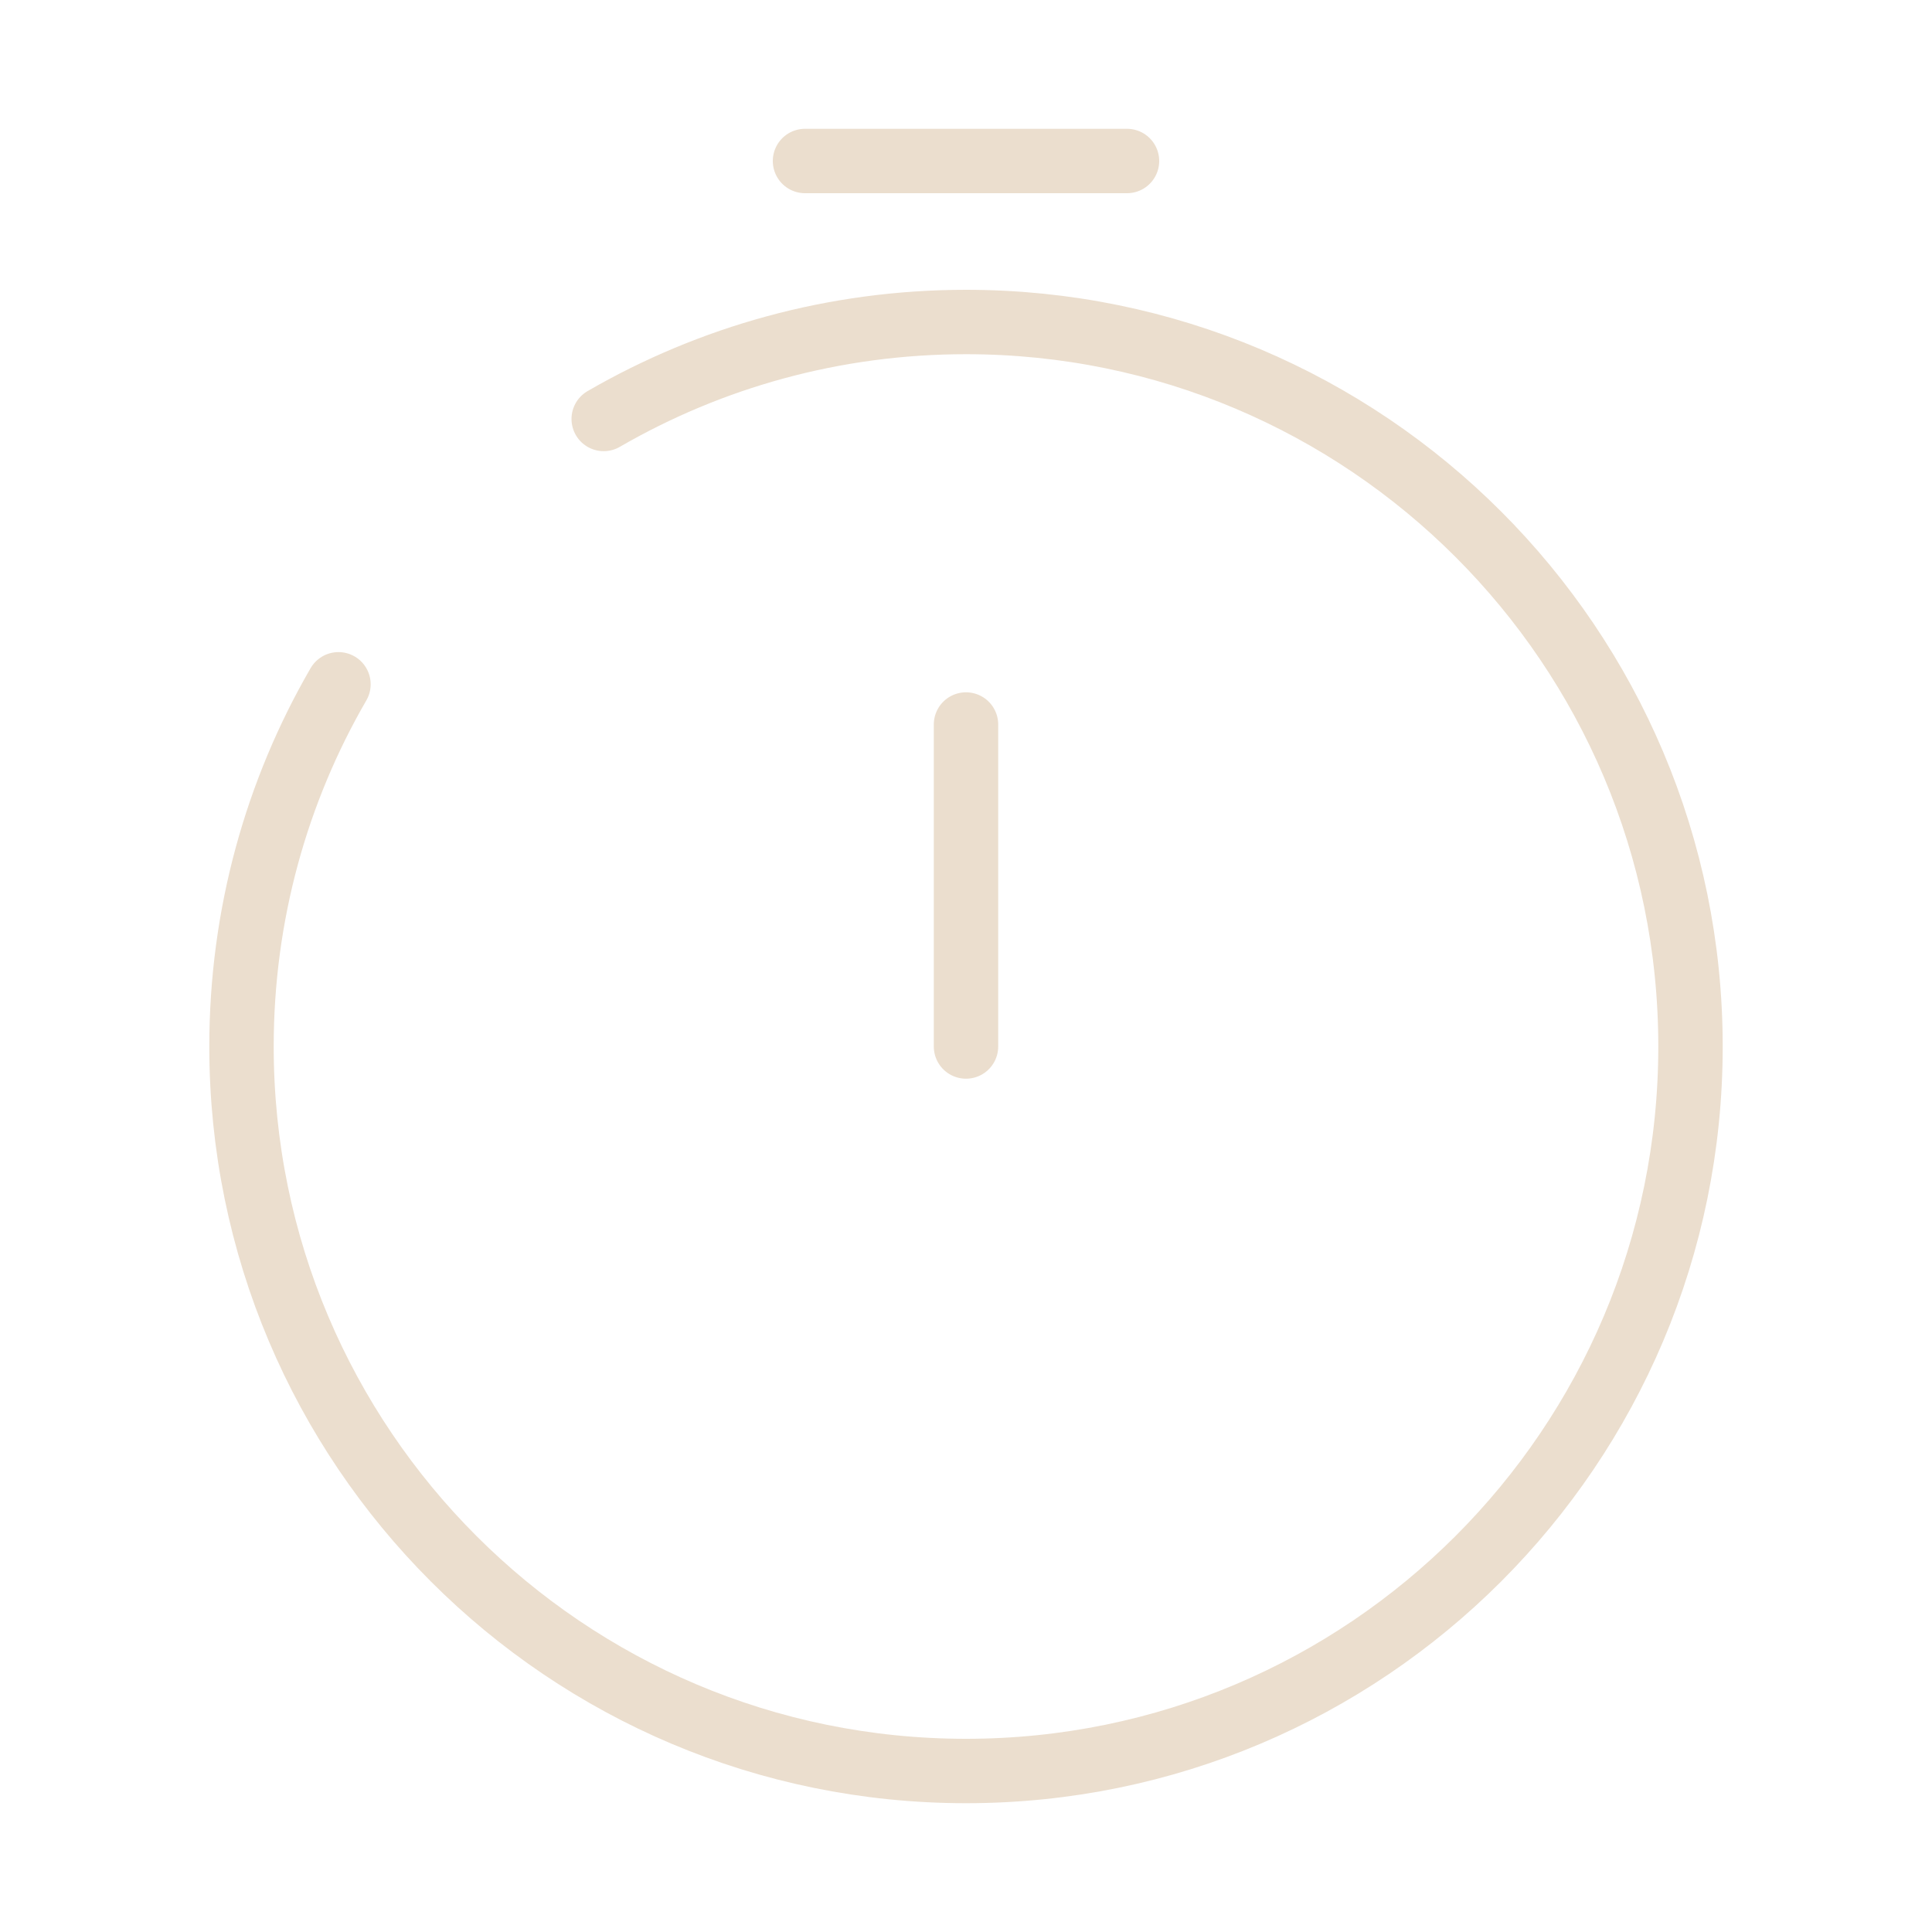 <svg width="21" height="21" viewBox="0 0 21 21" fill="none" xmlns="http://www.w3.org/2000/svg">
<path d="M10.5 11.375V7.875" stroke="#EBDECE" stroke-width="0.7" stroke-linecap="round" stroke-linejoin="round"/>
<path d="M8.75 1.75H12.25" stroke="#EBDECE" stroke-width="0.7" stroke-linecap="round"/>
<path d="M6.562 4.554C7.721 3.883 9.066 3.5 10.5 3.5C14.849 3.5 18.375 7.026 18.375 11.375C18.375 15.724 14.849 19.25 10.5 19.25C6.151 19.25 2.625 15.724 2.625 11.375C2.625 9.941 3.008 8.596 3.679 7.438" stroke="#EBDECE" stroke-width="0.7" stroke-linecap="round"/>
</svg>
